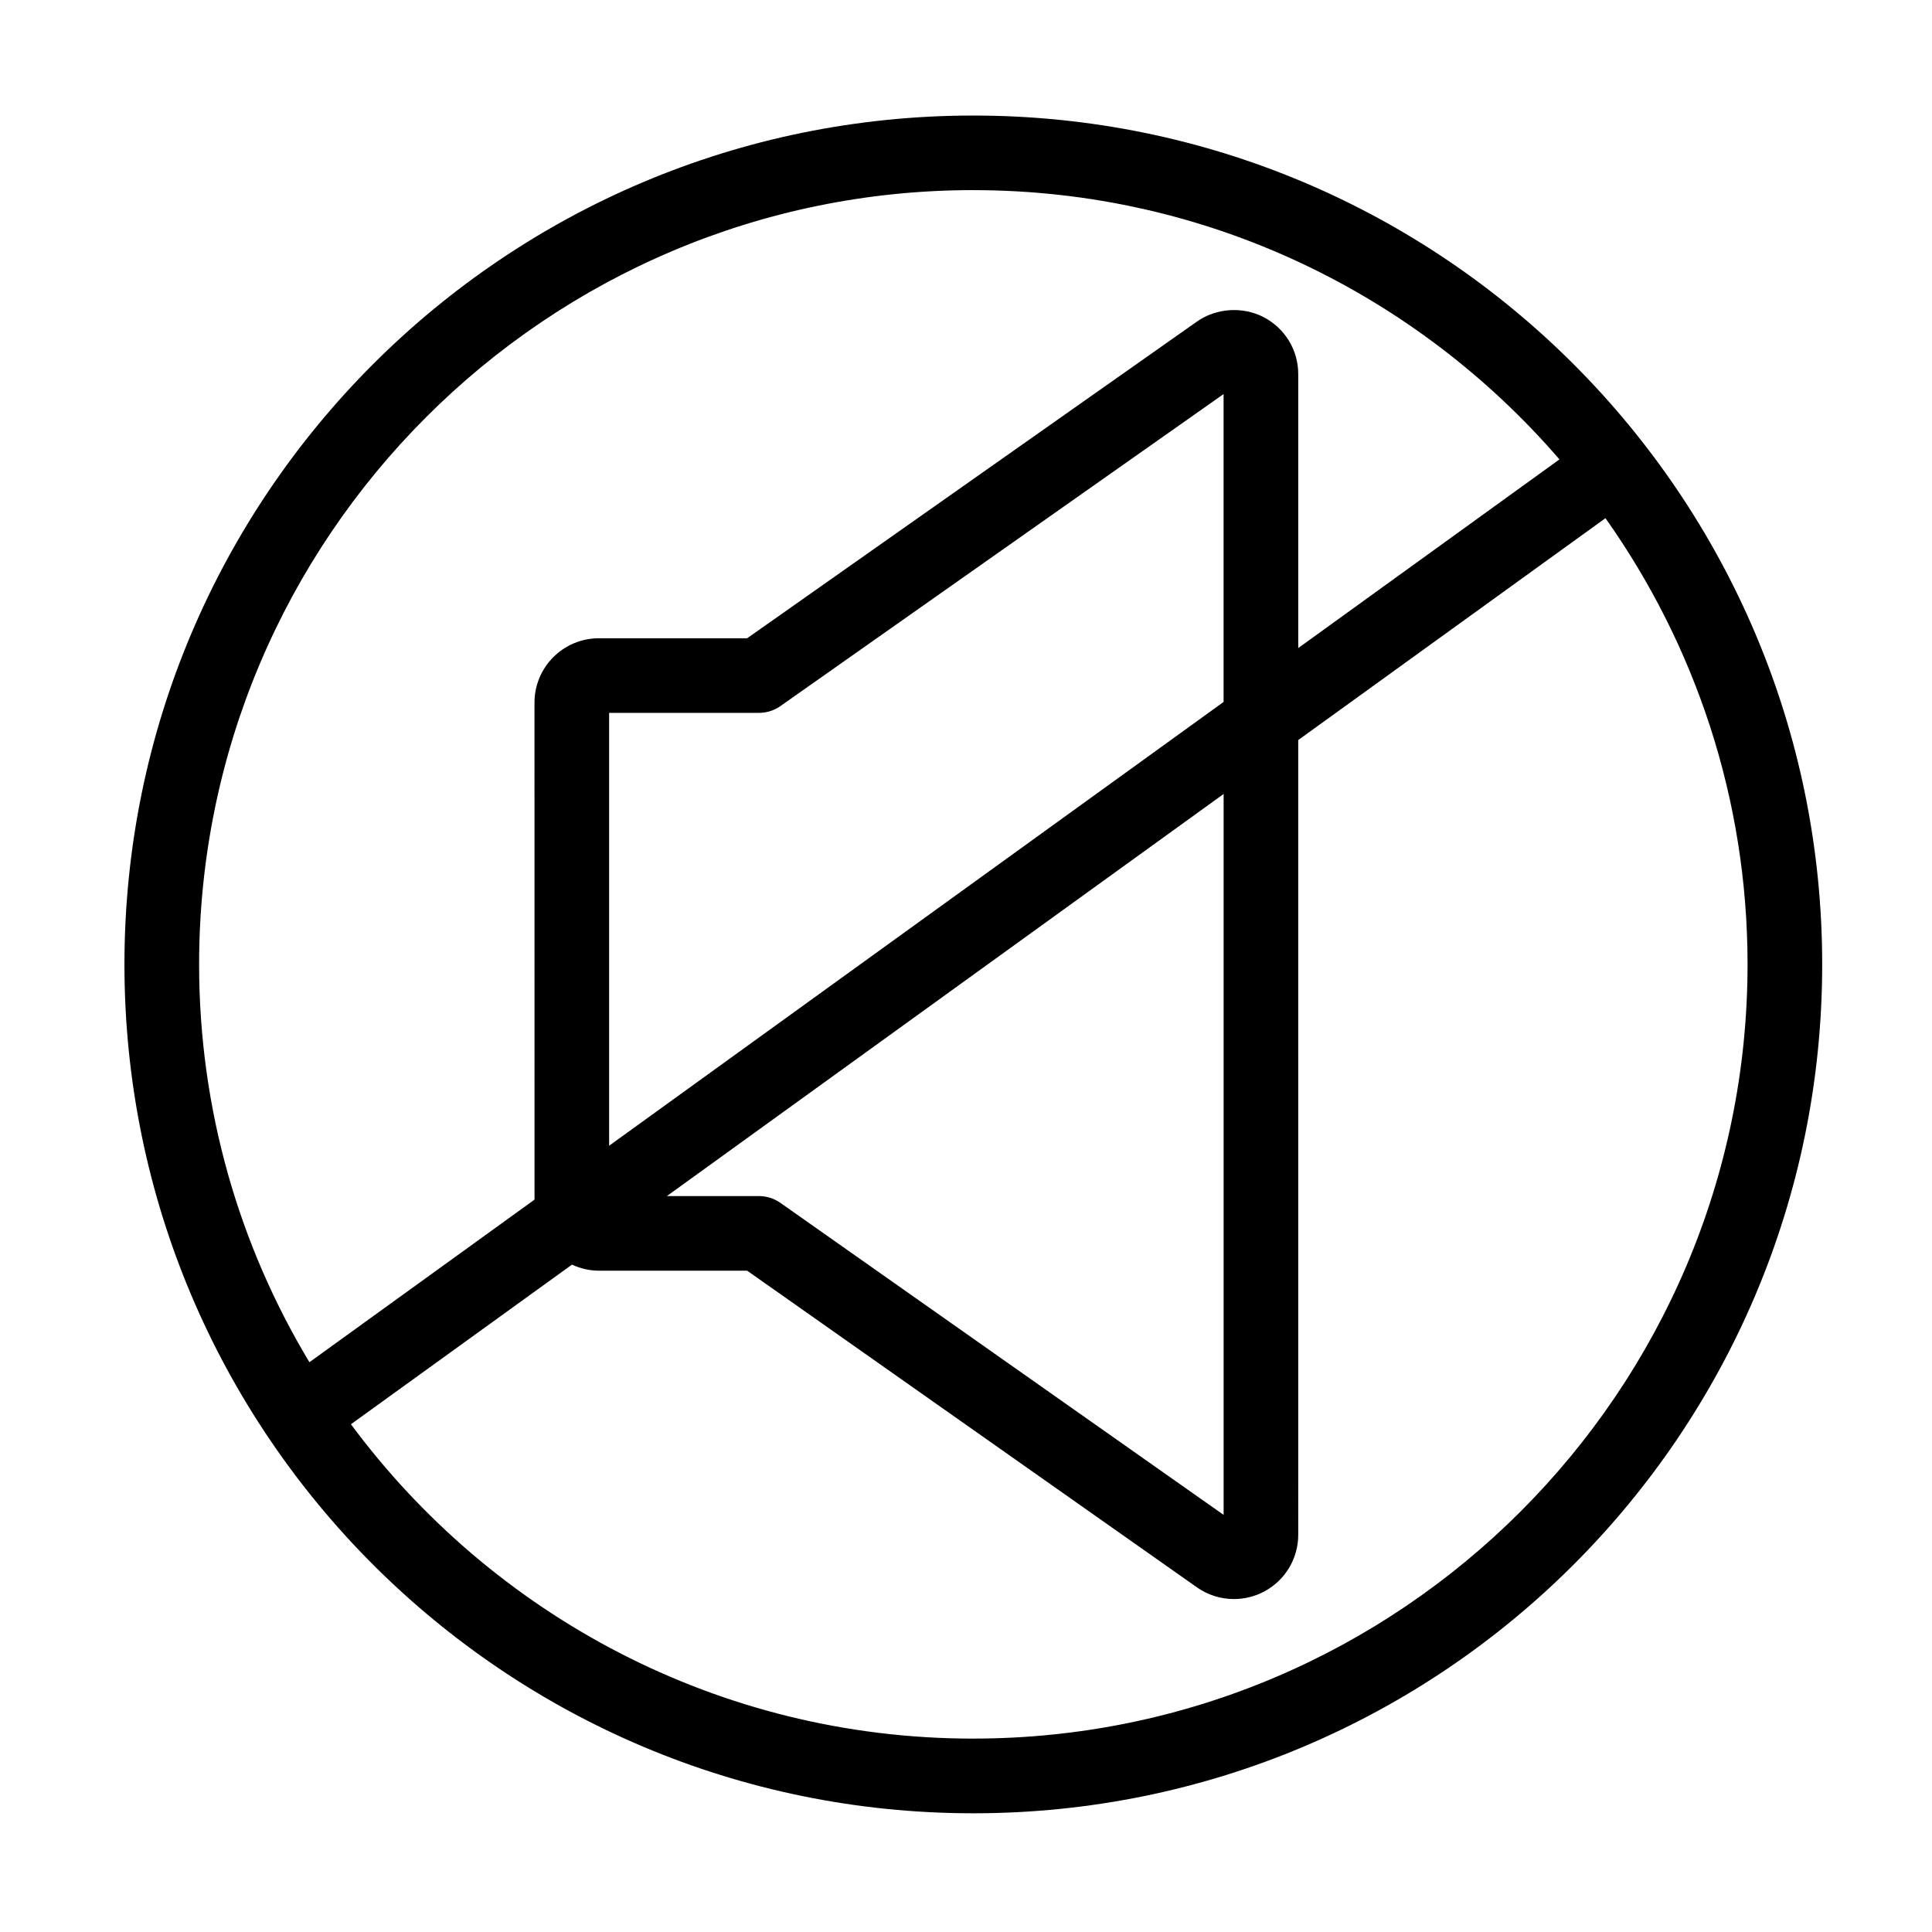 <?xml version="1.0" encoding="UTF-8"?>
<!-- The Best Svg Icon site in the world: iconSvg.co, Visit us! https://iconsvg.co -->
<svg fill="#000000" width="800px" height="800px" version="1.1" viewBox="144 144 512 512" xmlns="http://www.w3.org/2000/svg">
 <path d="m401.94 174.62c-124.24 0-224.96 100.71-224.96 224.96 0 124.24 100.71 224.96 224.96 224.96 124.24 0 224.96-100.71 224.96-224.96s-100.72-224.96-224.96-224.96zm0 19.77c62.027 0 117.68 27.711 155.33 71.355l-69.223 50v-72.59c0-6.379-3.512-12.172-9.203-15.129-5.551-2.856-12.559-2.394-17.645 1.195l-119.2 83.926h-39.309c-9.391 0-17.043 7.644-17.043 17.039l0.004 131.73-59.652 43.086c-18.551-30.832-29.234-66.902-29.234-105.43 0-113.14 92.043-205.19 205.18-205.19zm-96.516 253.24v-114.71h39.699c2.039 0 4.031-0.625 5.691-1.797l117.45-82.691v81.594zm162.85-93.219v191.05l-117.46-82.688c-1.664-1.176-3.652-1.797-5.691-1.797h-24.398zm-66.332 250.34c-67.531 0-127.53-32.809-164.94-83.309l58.578-42.301c2.172 1.004 4.566 1.602 7.113 1.602h39.309l119.21 83.926c2.887 2.023 6.277 3.098 9.801 3.098 2.727 0 5.438-0.66 7.875-1.926 5.652-2.953 9.16-8.746 9.16-15.113l-0.004-210.6 81.422-58.805c23.68 33.453 37.656 74.23 37.656 118.24-0.004 113.14-92.043 205.18-205.18 205.18z"/>
</svg>